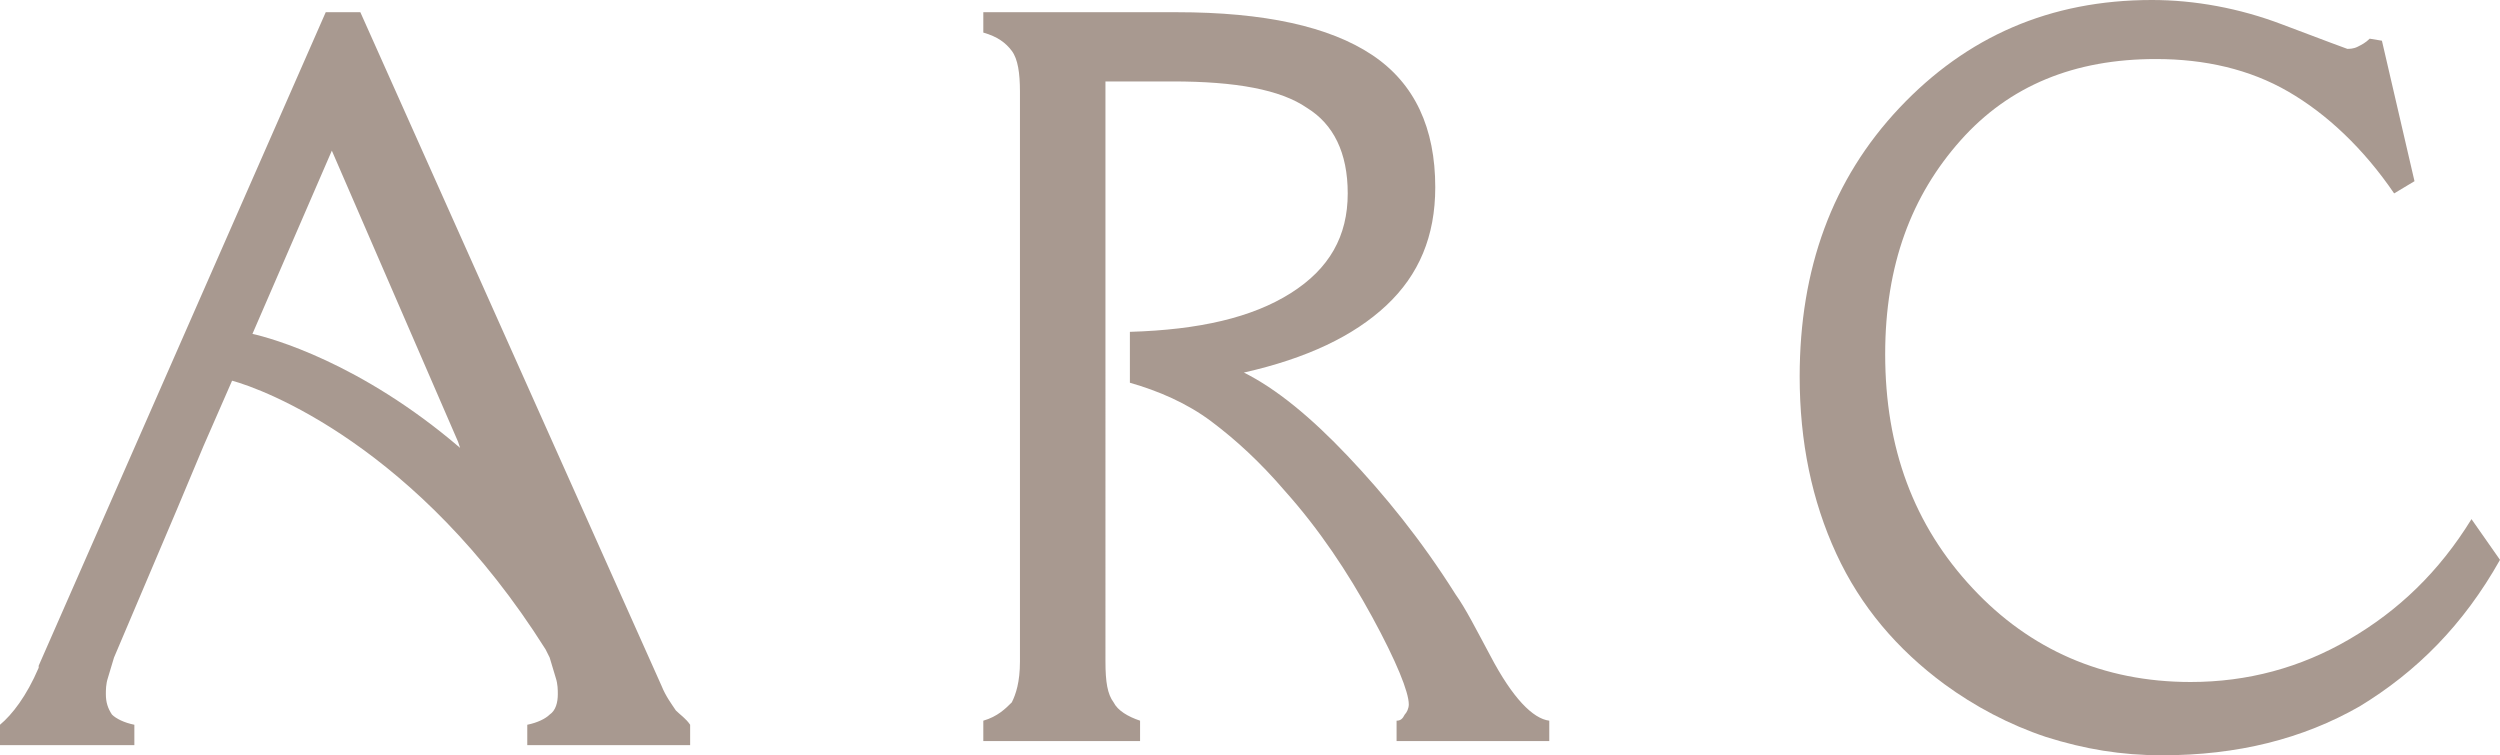 <!-- Generator: Adobe Illustrator 22.1.0, SVG Export Plug-In  -->
<svg version="1.1"
	 xmlns="http://www.w3.org/2000/svg" xmlns:xlink="http://www.w3.org/1999/xlink" xmlns:a="http://ns.adobe.com/AdobeSVGViewerExtensions/3.0/"
	 x="0px" y="0px" width="122.8px" height="37.1px" viewBox="0 0 122.8 37.1" style="enable-background:new 0 0 122.8 37.1;"
	 xml:space="preserve">
<style type="text/css">
	.st0{fill:#A89990;}
</style>
<defs>
</defs>
<g>
	<g>
		<path class="st0" d="M54.3,32.5c0,1,0.1,1.6,0.4,2c0.2,0.4,0.7,0.7,1.3,0.9v1h-7.7v-1c0.7-0.2,1.1-0.6,1.4-0.9
			c0.2-0.4,0.4-1,0.4-2v-28c0-0.9-0.1-1.6-0.4-2c-0.3-0.4-0.7-0.7-1.4-0.9v-1h9.5c4.3,0,7.5,0.7,9.6,2.1c2.1,1.4,3.1,3.6,3.1,6.5
			c0,2.4-0.8,4.3-2.4,5.8c-1.6,1.5-3.9,2.6-7,3.3c1.6,0.8,3.3,2.2,5.1,4.1c1.8,1.9,3.6,4.1,5.3,6.8c0.5,0.7,1,1.7,1.7,3
			c1.1,2.1,2.1,3.1,2.9,3.2v1h-7.5l0-1c0.2,0,0.3-0.1,0.4-0.3c0.1-0.1,0.2-0.3,0.2-0.5c0-0.6-0.6-2.1-1.8-4.3
			c-1.2-2.2-2.6-4.3-4.3-6.2c-1.2-1.4-2.4-2.5-3.6-3.4c-1.2-0.9-2.6-1.5-4-1.9v-2.5c3.4-0.1,6-0.7,7.9-1.9c1.9-1.2,2.8-2.8,2.8-4.9
			c0-2-0.7-3.4-2-4.2C62.9,4.4,60.7,4,57.6,4h-3.3V32.5z"/>
		<path class="st0" d="M122.8,27.5c-1.8,3.2-4.1,5.5-6.9,7.2c-2.8,1.6-6,2.4-9.7,2.4c-2,0-3.8-0.3-5.7-0.9c-1.8-0.6-3.5-1.5-5-2.6
			c-2.3-1.7-4.1-3.8-5.3-6.4c-1.2-2.6-1.8-5.5-1.8-8.7c0-5.3,1.6-9.7,4.9-13.2c3.3-3.5,7.4-5.3,12.4-5.3c2.1,0,4.3,0.4,6.4,1.2
			c2.1,0.8,3.2,1.2,3.2,1.2c0.1,0,0.3,0,0.5-0.1c0.2-0.1,0.4-0.2,0.6-0.4L117,2l1.6,6.9l-1,0.6c-1.5-2.2-3.3-3.9-5.2-5
			c-1.9-1.1-4.1-1.6-6.5-1.6c-4,0-7.2,1.3-9.6,4c-2.4,2.7-3.7,6.1-3.7,10.5c0,4.6,1.4,8.4,4.3,11.5c2.8,3,6.4,4.6,10.7,4.6
			c2.8,0,5.4-0.7,7.8-2.1c2.4-1.4,4.4-3.3,6-5.9L122.8,27.5z"/>
		<path class="st0" d="M33.2,34.9c-0.2-0.3-0.5-0.7-0.7-1.2L17.7,0.6H16L1.9,32.7l0,0.1c-0.6,1.4-1.3,2.3-1.9,2.8v1h6.6v-1
			c-0.5-0.1-0.9-0.3-1.1-0.5c-0.2-0.3-0.3-0.6-0.3-1c0-0.2,0-0.5,0.1-0.8c0.1-0.3,0.2-0.7,0.3-1l3.1-7.3l1.3-3.1l1.4-3.2
			c1.5,0.4,9.1,3.2,15.4,13.2l0.2,0.4c0.1,0.3,0.2,0.7,0.3,1c0.1,0.3,0.1,0.6,0.1,0.8c0,0.4-0.1,0.8-0.4,1c-0.2,0.2-0.6,0.4-1.1,0.5
			v1h8v-1C33.7,35.3,33.4,35.1,33.2,34.9z M12.4,16.4l3.9-9l6.2,14.3l0.1,0.3C17.7,17.8,13.3,16.6,12.4,16.4z"/>
	</g>
</g>
</svg>